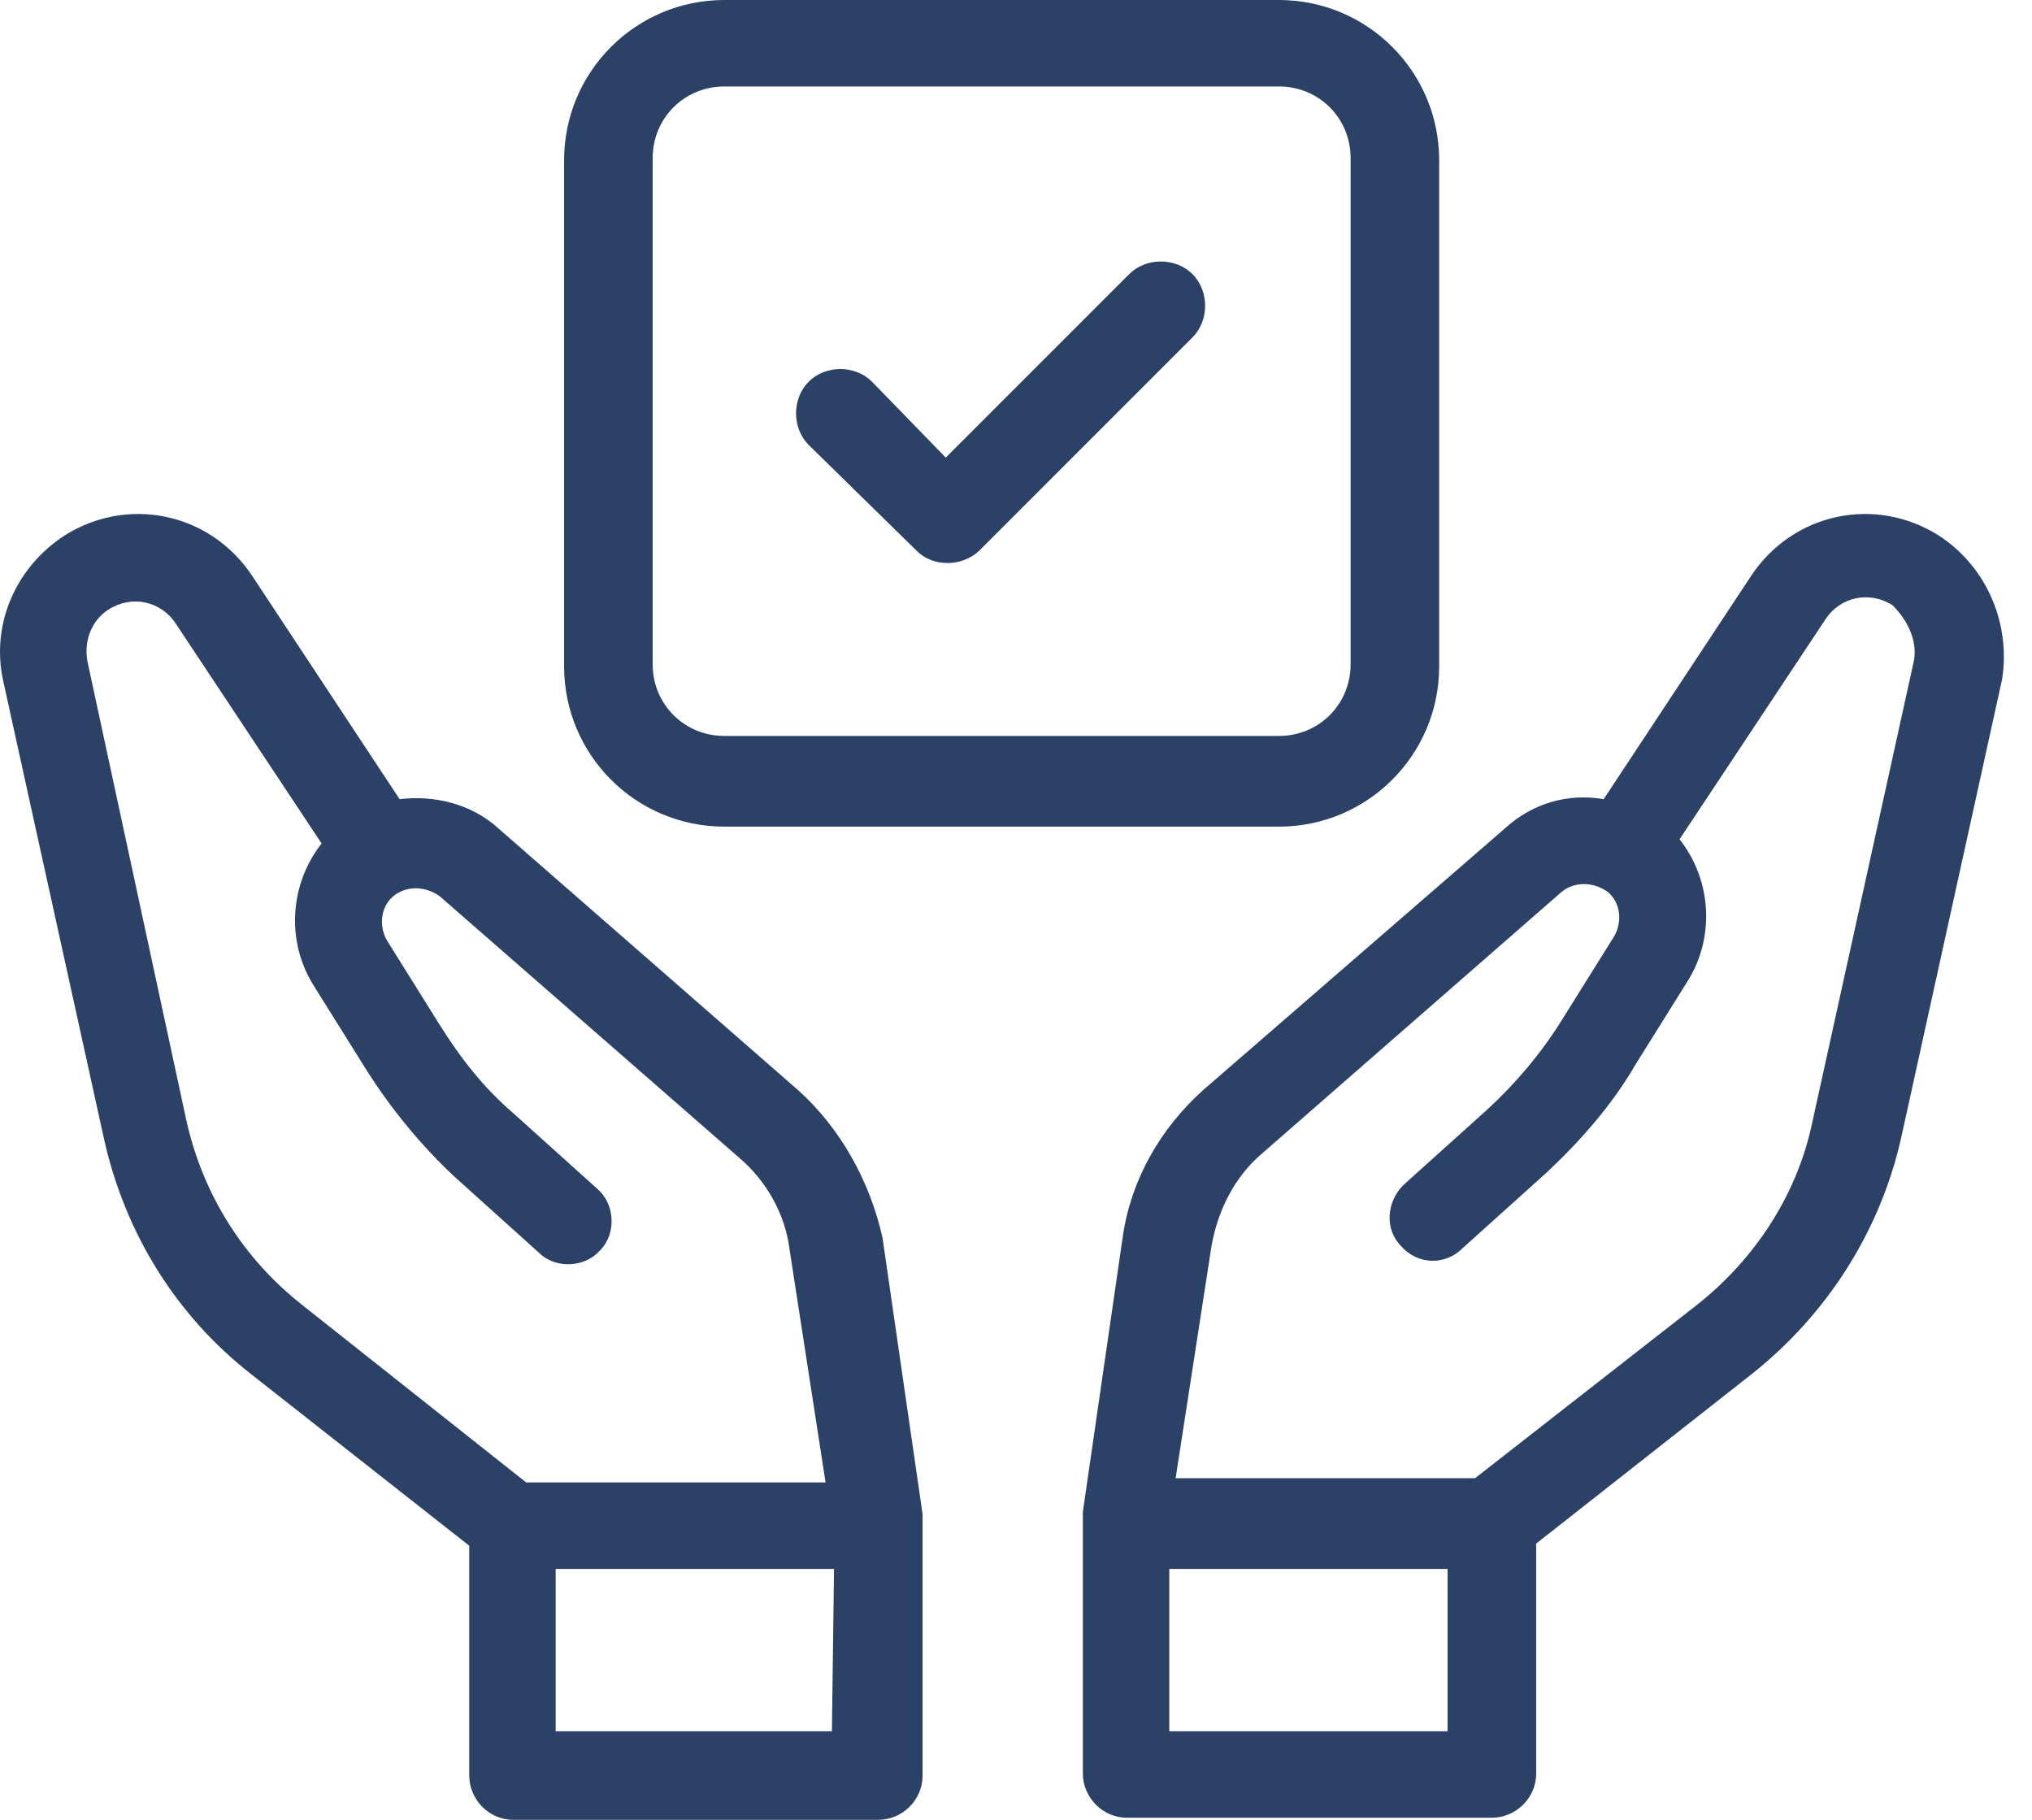 <svg width="67" height="60" viewBox="0 0 67 60" fill="none" xmlns="http://www.w3.org/2000/svg">
<path d="M30.211 18.146C30.489 18.424 30.837 18.563 31.254 18.563C31.602 18.563 32.019 18.424 32.297 18.146L39.319 11.124C39.875 10.568 39.875 9.594 39.319 9.038C38.763 8.482 37.789 8.482 37.233 9.038L31.184 15.087L28.751 12.584C28.195 12.028 27.221 12.028 26.665 12.584C26.109 13.14 26.109 14.114 26.665 14.67L30.211 18.146Z" fill="#2B4166"/>
<path d="M63.931 17.659C61.845 16.338 59.133 16.895 57.743 18.98L52.876 26.35C51.694 26.141 50.512 26.489 49.609 27.323L39.666 35.944C38.276 37.196 37.303 38.864 37.025 40.742L35.704 49.849V58.471C35.704 59.235 36.329 59.931 37.164 59.931H49.191C49.956 59.931 50.651 59.305 50.651 58.471V50.892L57.812 45.261C60.246 43.314 61.984 40.603 62.679 37.544L66.016 22.387C66.295 20.579 65.53 18.702 63.931 17.659ZM38.554 57.08V51.727H47.731V57.08H38.554ZM63.096 21.831L59.759 36.987C59.273 39.351 57.882 41.507 55.935 43.036L48.635 48.737H38.763L39.945 41.089C40.153 39.907 40.709 38.795 41.613 38.03L51.486 29.409C51.903 29.061 52.529 29.061 53.015 29.409C53.432 29.757 53.502 30.383 53.224 30.869L51.486 33.65C50.791 34.763 49.956 35.736 49.052 36.57L46.271 39.073C45.715 39.629 45.646 40.533 46.202 41.089C46.758 41.715 47.662 41.715 48.218 41.159L50.999 38.656C52.111 37.613 53.154 36.431 53.919 35.11L55.657 32.329C56.561 30.869 56.422 28.992 55.379 27.671L60.176 20.44C60.663 19.676 61.636 19.467 62.401 19.954C62.957 20.51 63.236 21.205 63.096 21.831Z" fill="#2B4166"/>
<path d="M26.318 35.944L16.445 27.323C15.541 26.489 14.29 26.211 13.177 26.35L8.311 18.98C6.92 16.895 4.209 16.338 2.123 17.659C0.524 18.702 -0.31 20.579 0.107 22.457L3.444 37.613C4.139 40.672 5.808 43.384 8.311 45.33L15.472 50.962V58.54C15.472 59.305 16.097 60 16.932 60H28.959C29.724 60 30.419 59.374 30.419 58.54V49.919L29.099 40.811C28.681 38.934 27.708 37.196 26.318 35.944ZM9.979 43.036C8.033 41.507 6.712 39.421 6.155 36.987L2.888 21.831C2.749 21.136 3.027 20.44 3.583 20.093C4.348 19.606 5.321 19.815 5.808 20.579L10.605 27.81C9.562 29.131 9.423 31.008 10.327 32.468L12.065 35.249C12.899 36.57 13.873 37.752 14.985 38.795L17.766 41.298C18.322 41.854 19.296 41.785 19.782 41.228C20.338 40.672 20.269 39.699 19.713 39.212L16.932 36.709C15.958 35.875 15.194 34.902 14.498 33.789L12.76 31.008C12.482 30.521 12.552 29.896 12.969 29.548C13.386 29.201 14.012 29.201 14.498 29.548L24.371 38.169C25.275 38.934 25.9 40.046 26.039 41.228L27.221 48.876H17.349L9.979 43.036ZM27.43 57.08H18.322V51.727H27.5L27.43 57.08Z" fill="#2B4166"/>
<path d="M23.884 27.254H42.169C45.089 27.254 47.453 24.89 47.453 21.97V5.284C47.453 2.364 45.089 0 42.169 0H23.884C20.964 0 18.6 2.364 18.6 5.284V21.97C18.6 24.89 20.964 27.254 23.884 27.254ZM21.52 5.214C21.52 3.893 22.563 2.851 23.884 2.851H42.169C43.49 2.851 44.533 3.893 44.533 5.214V21.9C44.533 23.221 43.49 24.264 42.169 24.264H23.884C22.563 24.264 21.52 23.221 21.52 21.9V5.214Z" fill="#2B4166"/>
</svg>
